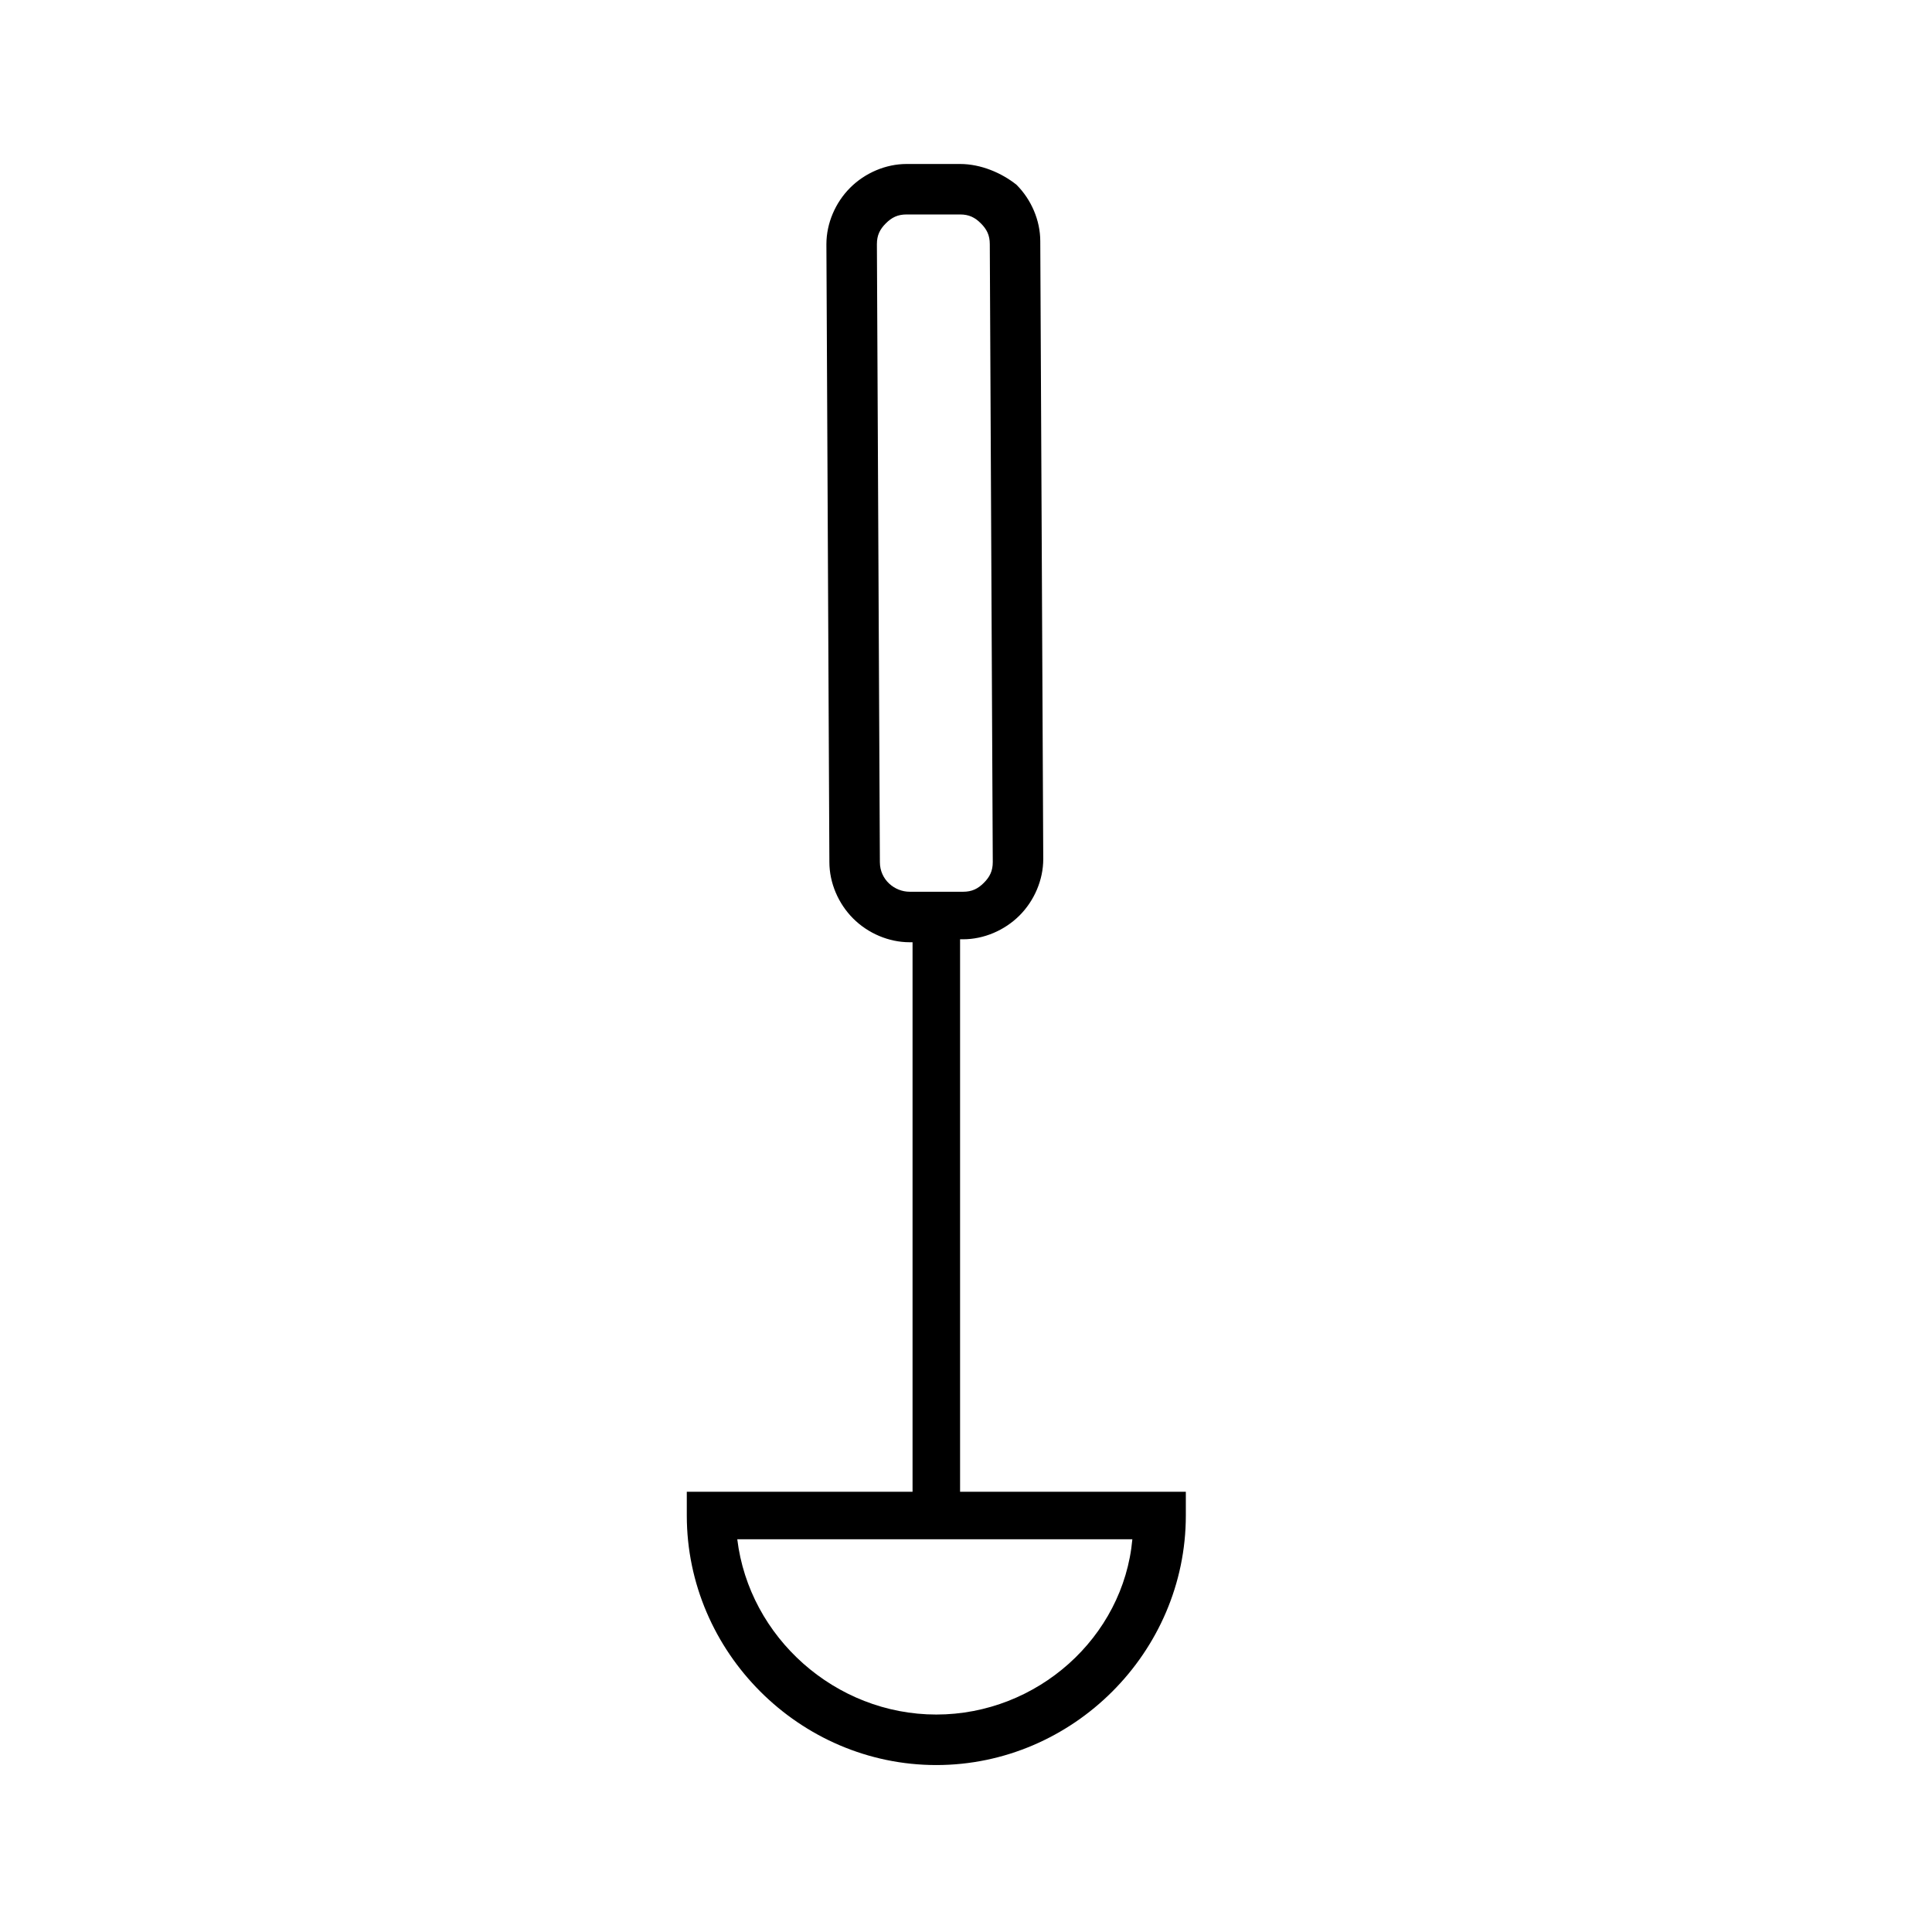 <?xml version="1.0" encoding="UTF-8"?>
<!-- Uploaded to: ICON Repo, www.iconrepo.com, Generator: ICON Repo Mixer Tools -->
<svg fill="#000000" width="800px" height="800px" version="1.1" viewBox="144 144 512 512" xmlns="http://www.w3.org/2000/svg">
 <path d="m398.43 538.55v-145.63h0.789c5.512 0 11.02-2.363 14.957-6.297 3.938-3.938 6.297-9.445 6.297-14.957l-0.789-163.74c0-5.512-2.363-11.02-6.297-14.957-3.938-3.148-9.449-5.512-14.957-5.512h-14.172c-5.512 0-11.02 2.363-14.957 6.297-3.938 3.938-6.297 9.445-6.297 14.957l0.789 163.74c0 5.512 2.363 11.02 6.297 14.957 3.938 3.938 9.445 6.297 14.957 6.297h0.789v145.63h-59.828v6.297c0 36.211 29.914 66.125 66.125 66.125 36.211 0 66.125-29.914 66.125-66.125v-6.297h-59.828zm-13.383-158.23c-3.938 0-7.871-3.148-7.871-7.871l-0.789-163.74c0-2.363 0.789-3.938 2.363-5.512 1.574-1.574 3.148-2.363 5.512-2.363h14.168c2.363 0 3.938 0.789 5.512 2.363 1.574 1.574 2.363 3.148 2.363 5.512l0.789 163.74c0 2.363-0.789 3.938-2.363 5.512-1.574 1.574-3.148 2.363-5.512 2.363zm7.082 218.05c-26.766 0-49.594-20.469-52.742-46.445h104.7c-2.363 25.977-25.191 46.445-51.957 46.445z"/>
</svg>